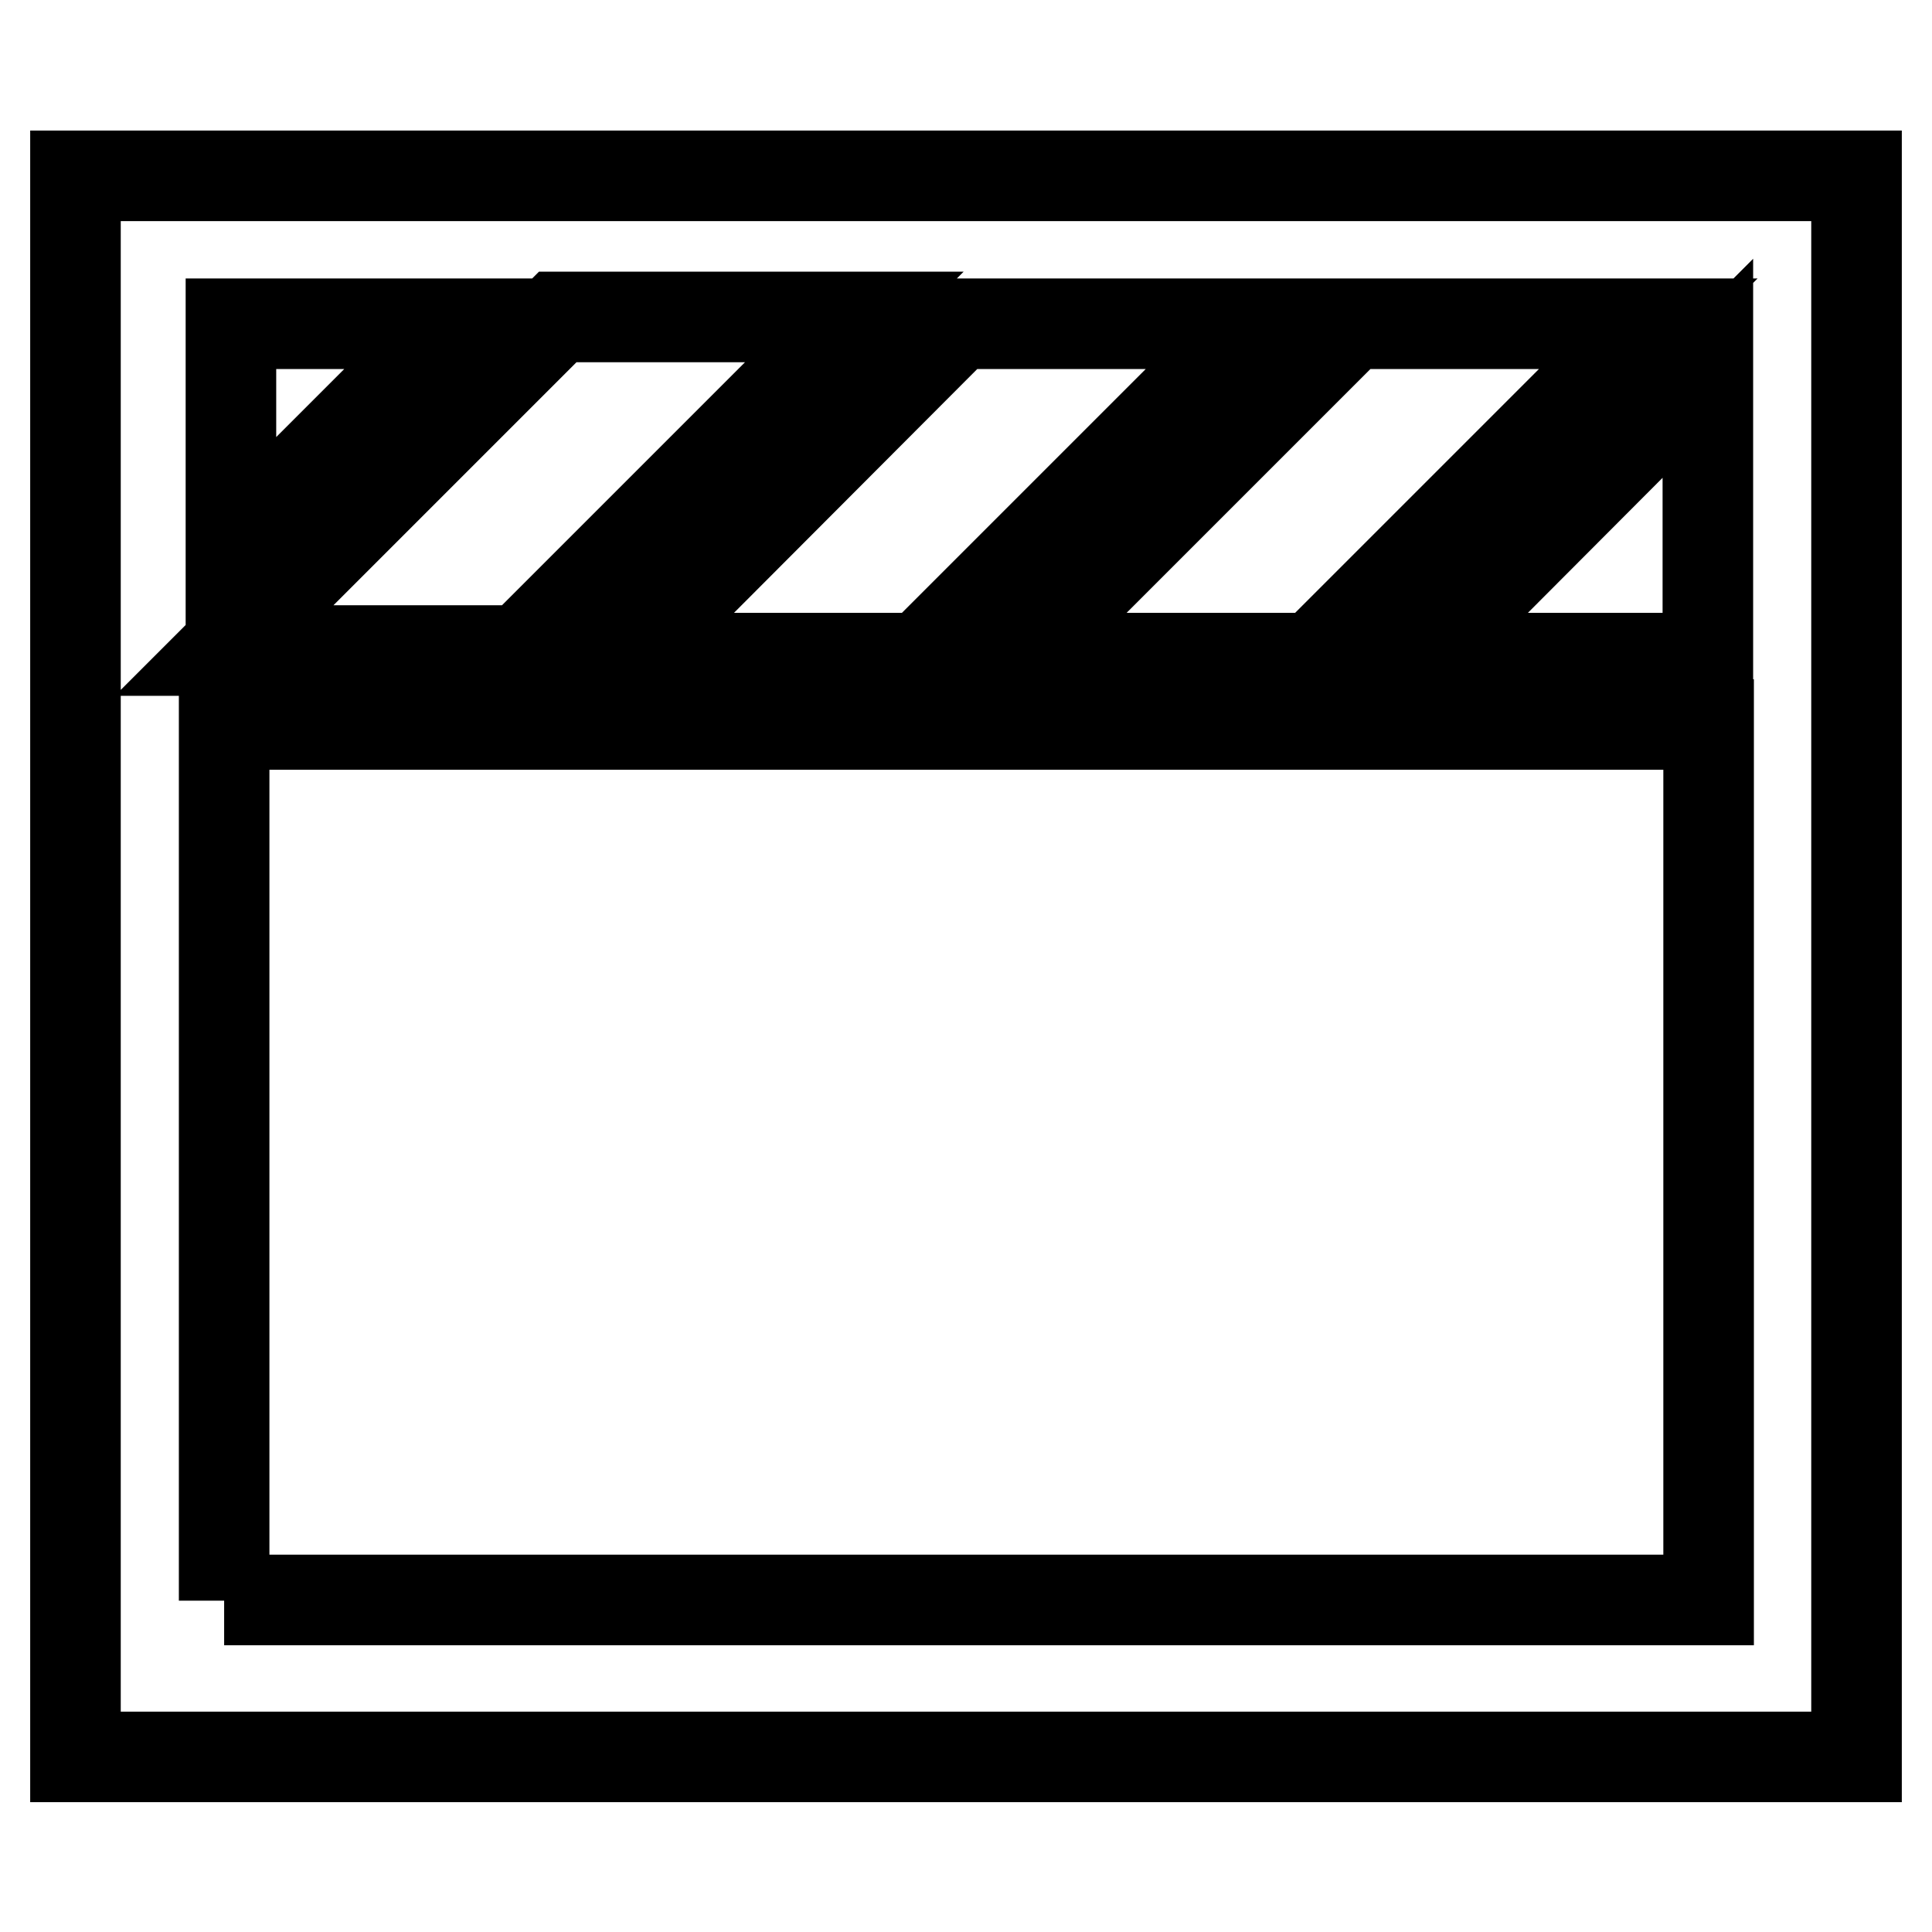 <?xml version="1.0" encoding="utf-8"?>
<!-- Svg Vector Icons : http://www.onlinewebfonts.com/icon -->
<!DOCTYPE svg PUBLIC "-//W3C//DTD SVG 1.1//EN" "http://www.w3.org/Graphics/SVG/1.1/DTD/svg11.dtd">
<svg version="1.1" xmlns="http://www.w3.org/2000/svg" xmlns:xlink="http://www.w3.org/1999/xlink" x="0px" y="0px" viewBox="0 0 256 256" enable-background="new 0 0 256 256" xml:space="preserve">
<g> <path stroke-width="12" fill-opacity="0" stroke="#000000"  d="M246,23.3H10v209.5h236V23.3z M29.7,86.2L73.9,42h39.3L69,86.2H29.7z M127,42.9h39.3l-44.3,44.3H82.8 L127,42.9z M179.1,42.9h39.3l-44.3,44.3h-39.3L179.1,42.9z M226.3,48.8v38.4H188L226.3,48.8z M60.1,42.9L30.6,72.4V42.9H60.1z  M29.7,212.1V96h196.7v116H29.7z"/></g>
</svg>